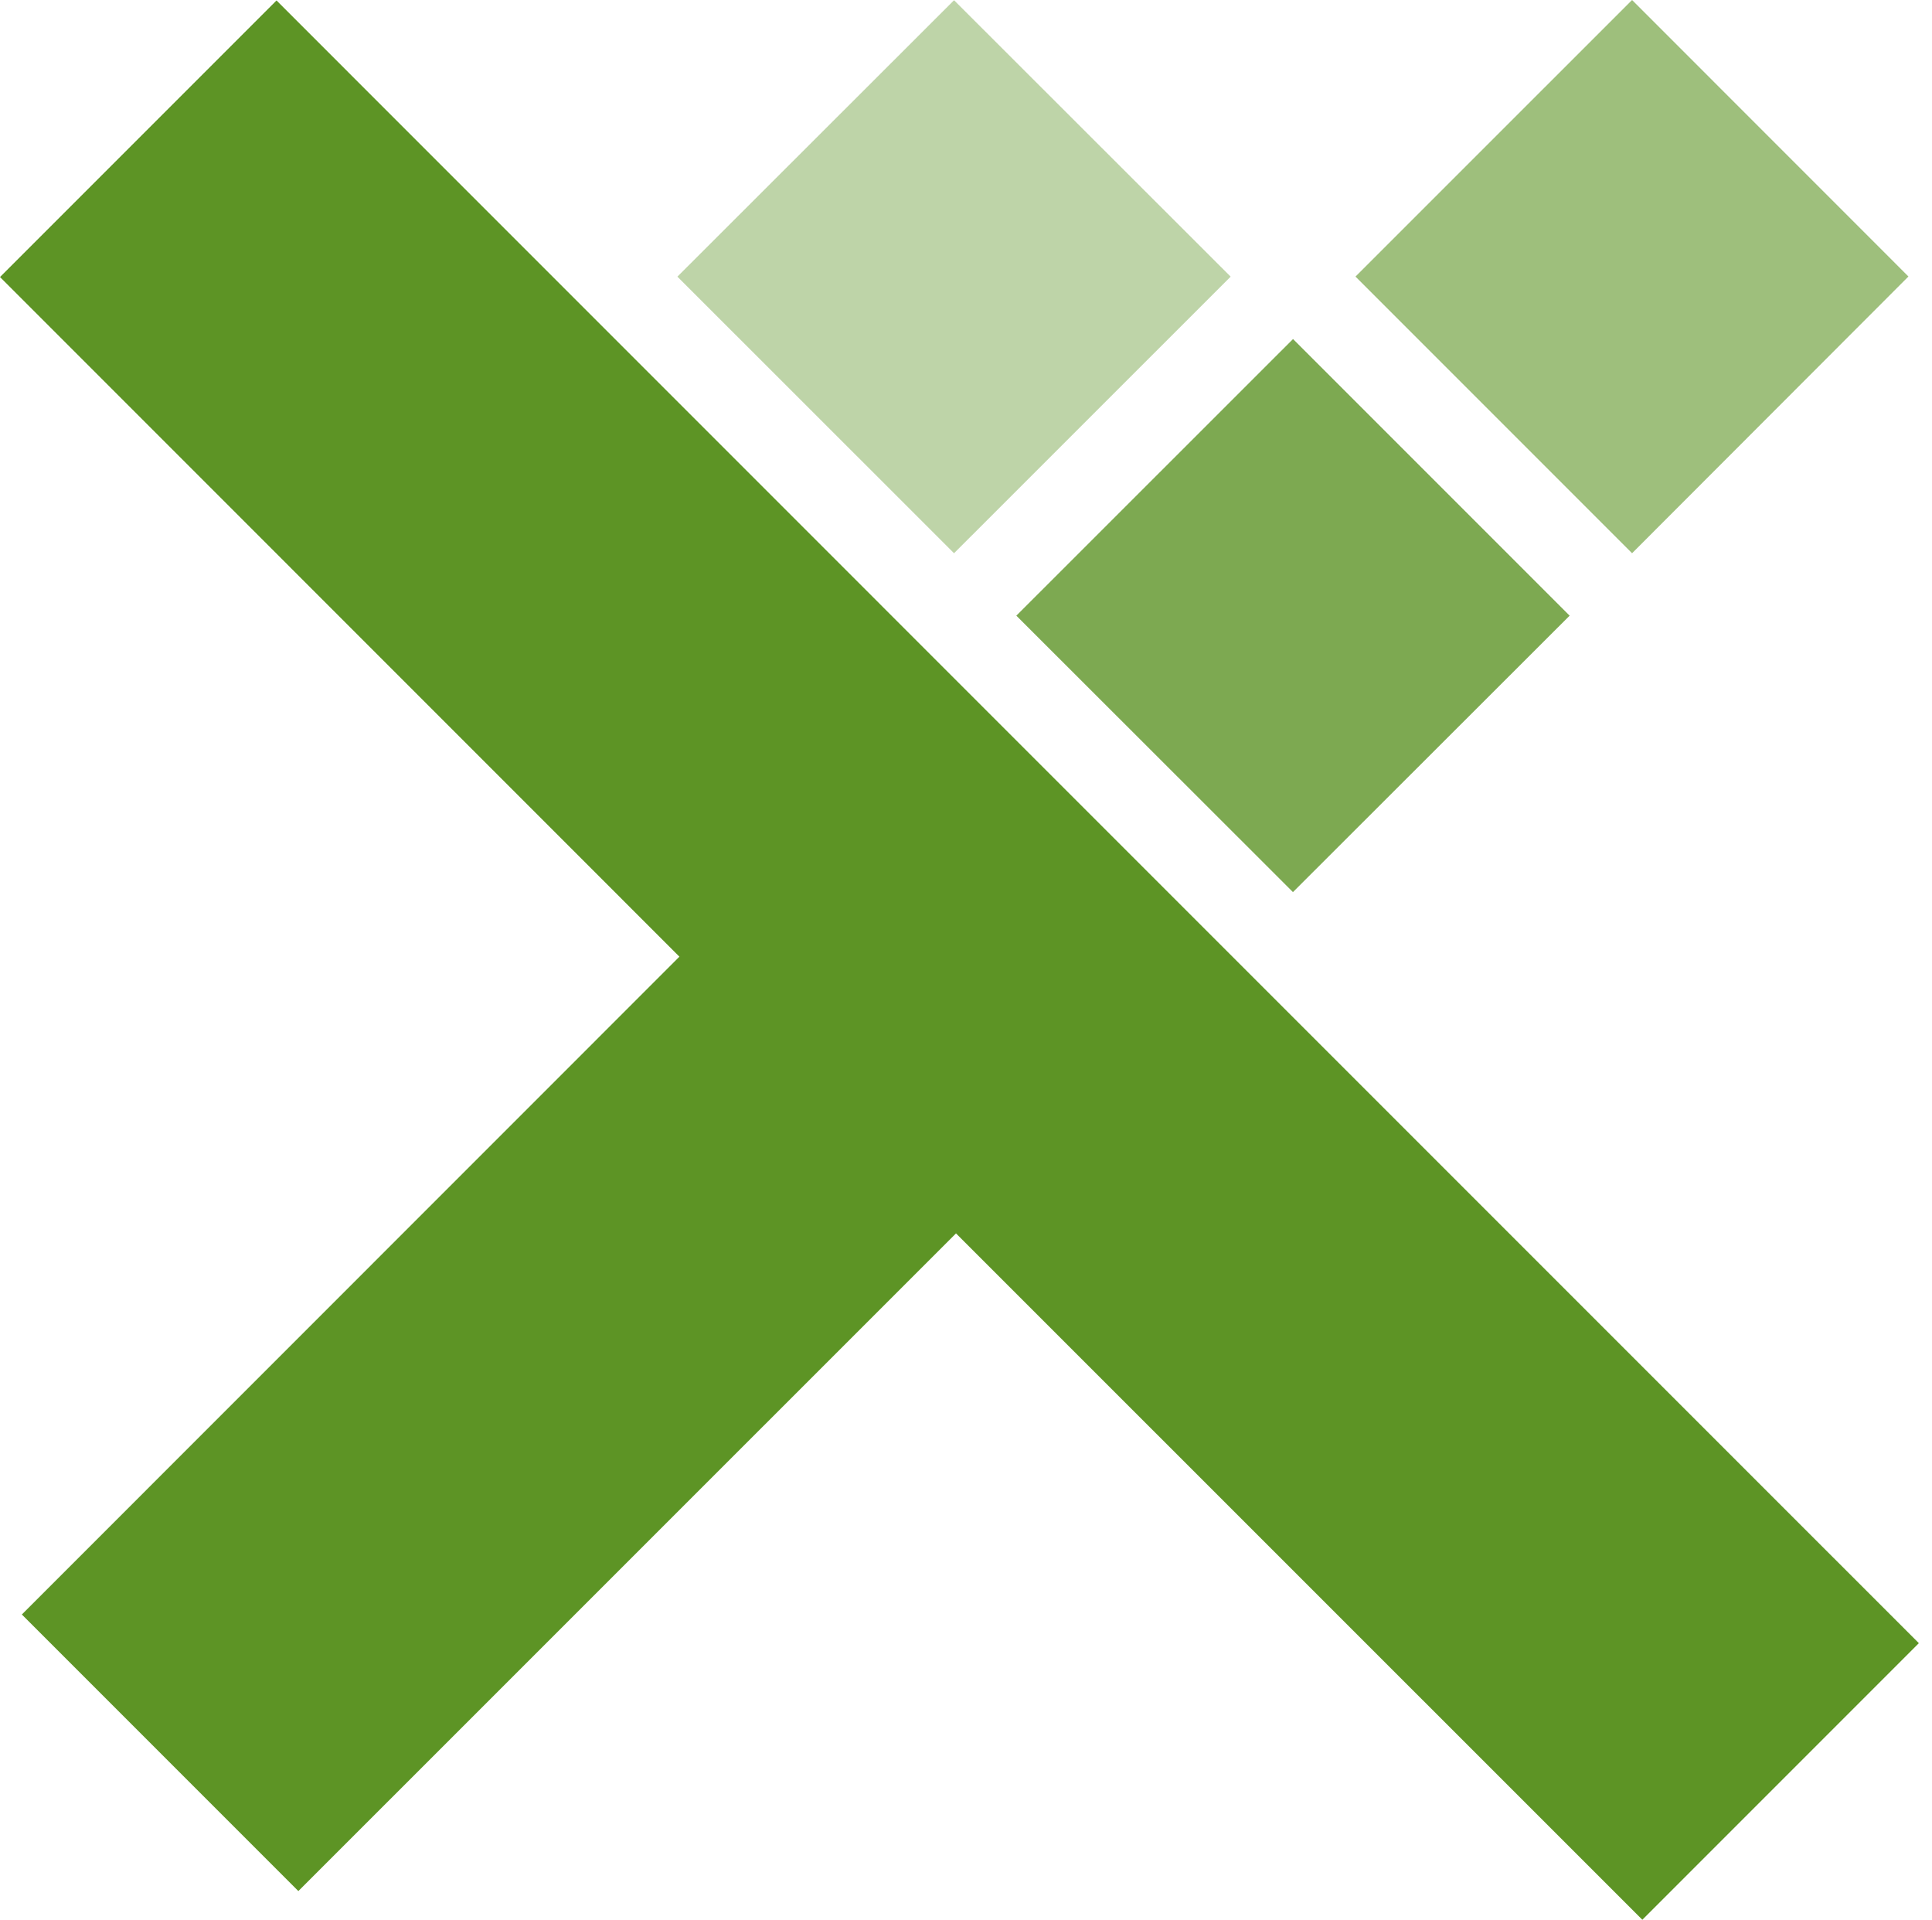 <?xml version="1.0" encoding="utf-8"?>
<!-- Generator: Adobe Illustrator 16.0.3, SVG Export Plug-In . SVG Version: 6.00 Build 0)  -->
<!DOCTYPE svg PUBLIC "-//W3C//DTD SVG 1.1//EN" "http://www.w3.org/Graphics/SVG/1.1/DTD/svg11.dtd">
<svg version="1.1" xmlns="http://www.w3.org/2000/svg" xmlns:xlink="http://www.w3.org/1999/xlink" x="0px" y="0px"
	 width="144.987px" height="144.04px" viewBox="0 0 144.987 144.04" enable-background="new 0 0 144.987 144.04"
	 xml:space="preserve">
<g id="pi">
</g>
<g id="_x38_0">
</g>
<g id="el">
</g>
<g id="X">
	<path fill="none" stroke="#FF0000" d="M144.987,43.551"/>
	<path fill="none" stroke="#FF0000" d="M5.742,43.551"/>
	<g>
		<polygon fill="#7DA951" points="117.793,46.194 97.03,66.935 76.271,46.194 97.036,25.438 		"/>
		<polygon fill="#9EBF7C" points="143.219,20.746 122.479,41.509 101.723,20.751 122.479,0 		"/>
		<polygon fill="#BED4A8" points="92.354,20.757 71.596,41.509 50.835,20.757 71.596,0.017 		"/>
		<g>
			<g>
				<path fill="#5D9425" d="M74.491,53.78L144,123.288l-20.75,20.752L71.743,92.543L22.39,141.889l-20.75-20.752L50.986,71.78
					L0,20.786L20.751,0.035L74.491,53.78z"/>
			</g>
		</g>
	</g>
</g>
</svg>
